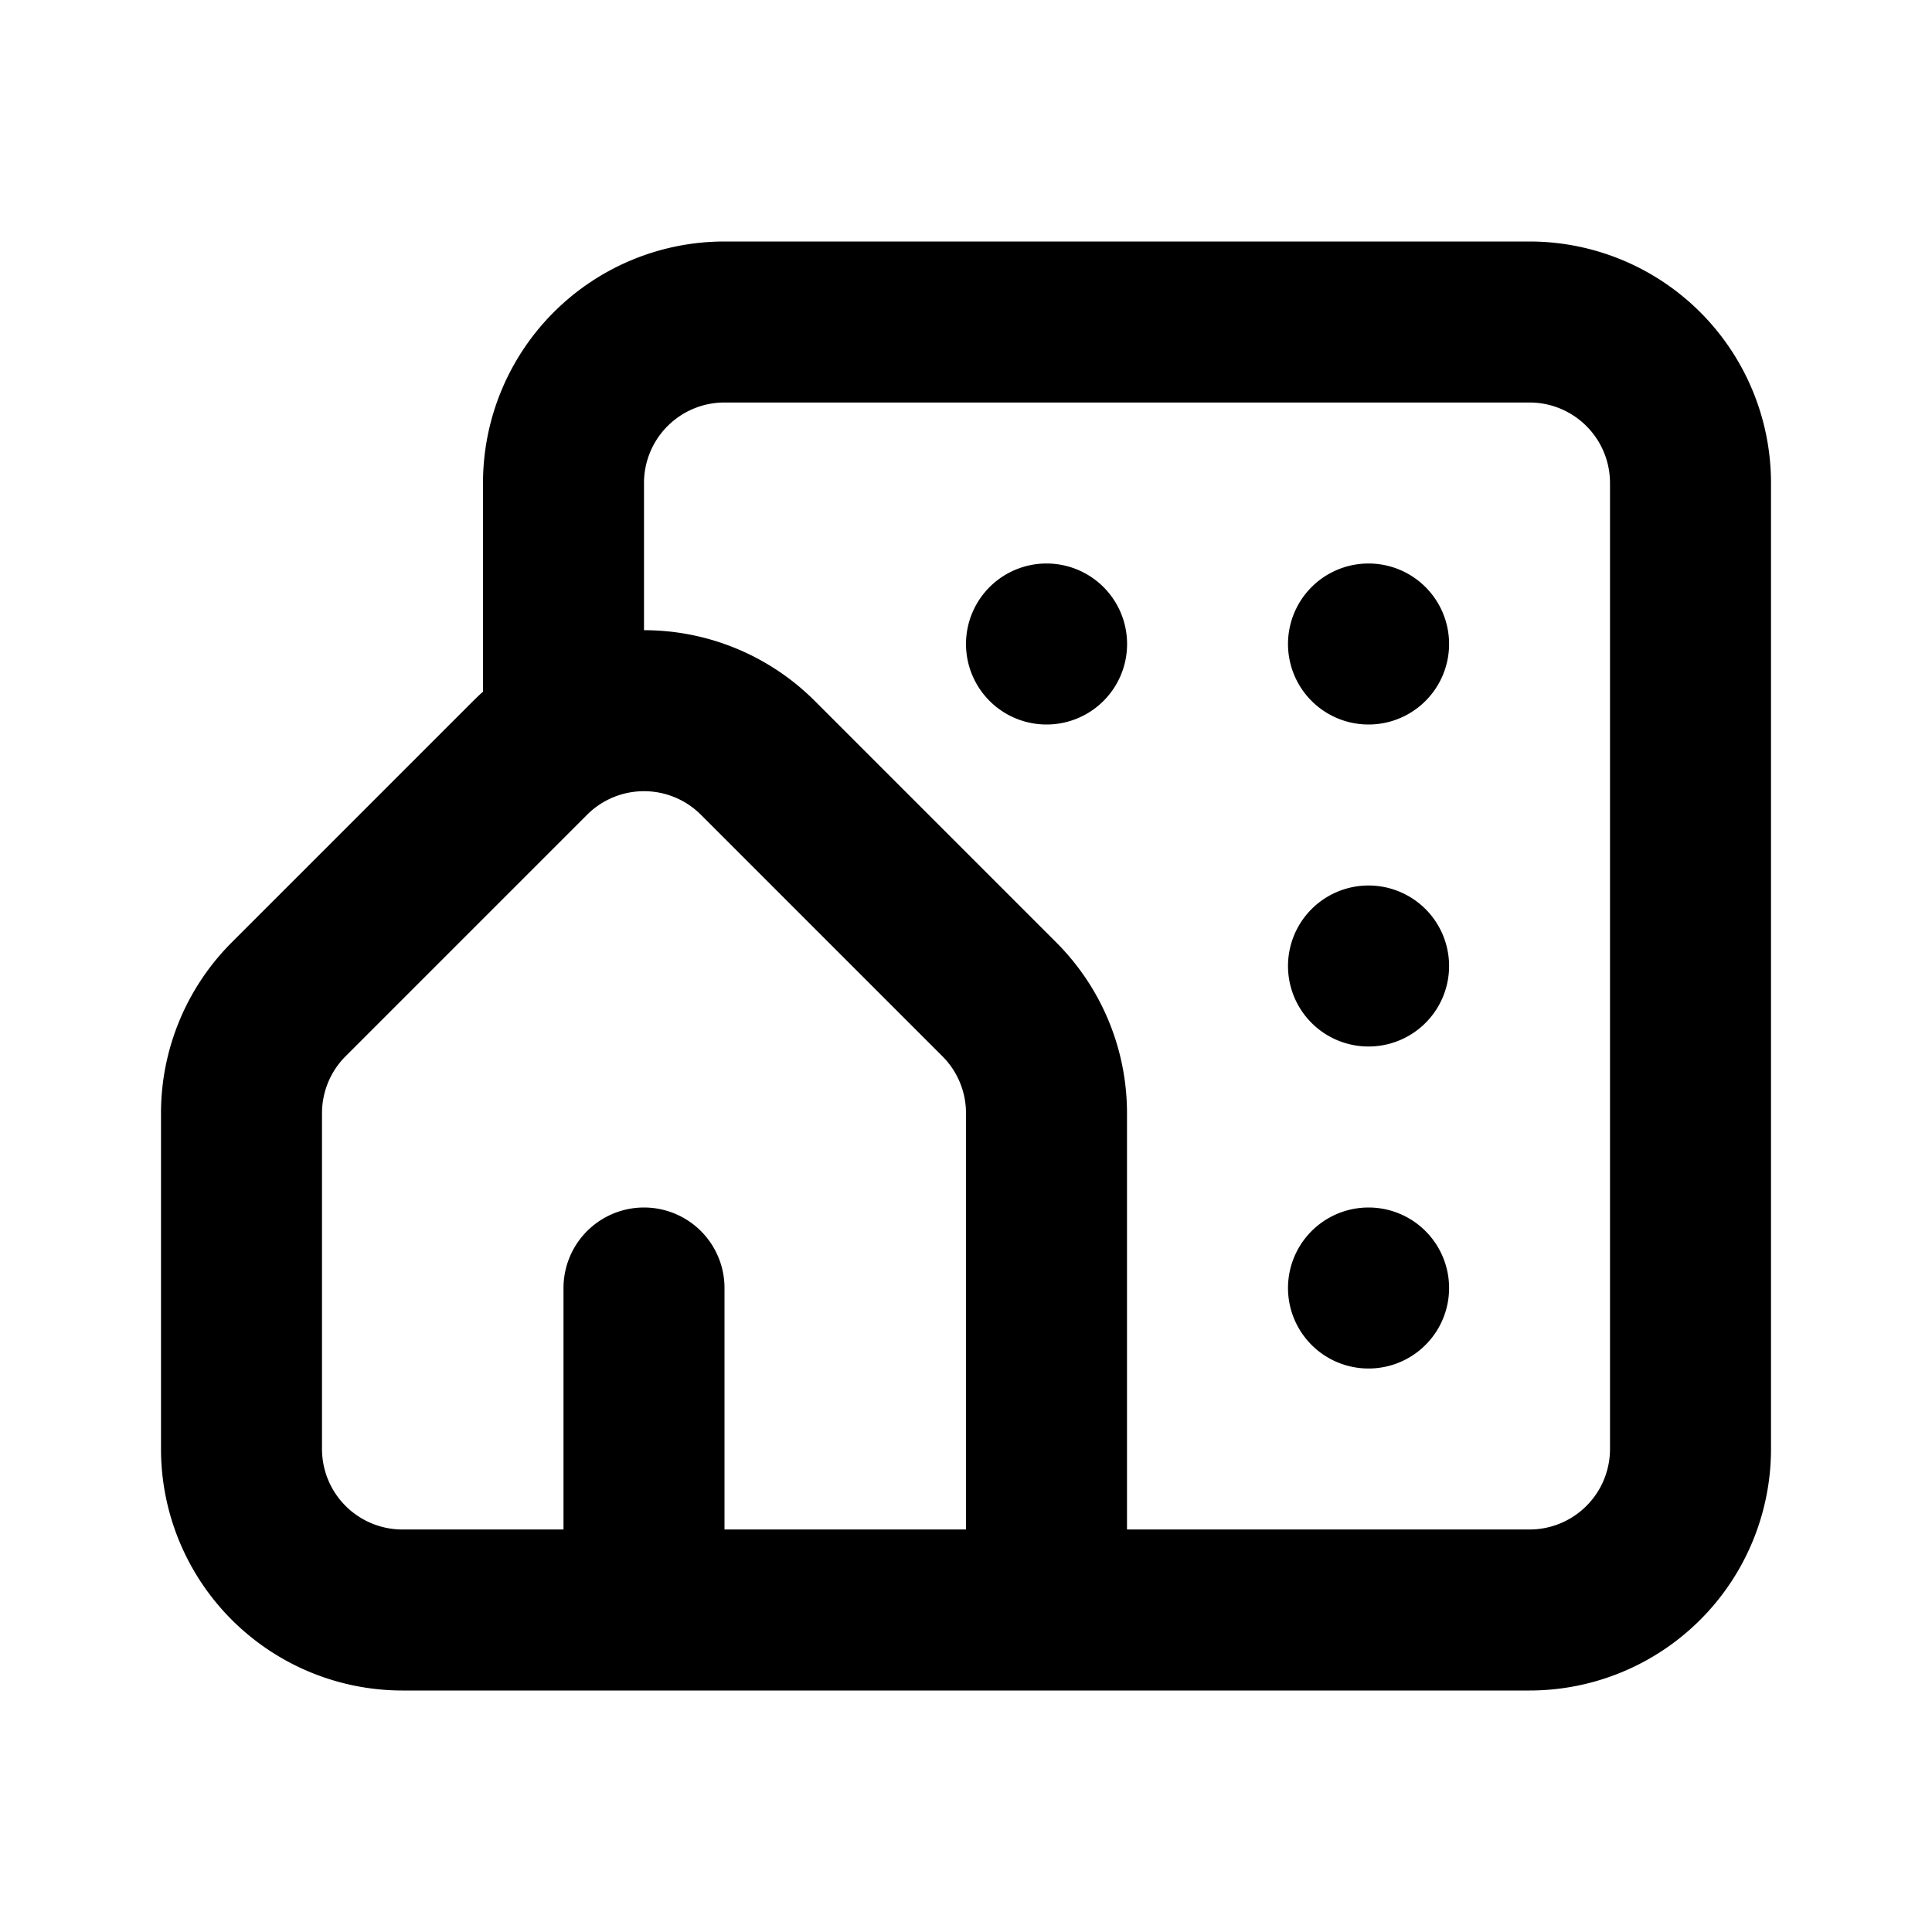 <svg xmlns="http://www.w3.org/2000/svg" viewBox="0 0 24 24" fill="none"><path stroke="currentColor" stroke-linecap="round" stroke-linejoin="round" stroke-width="2" d="M7 9V6a2 2 0 0 1 2-2h10a2 2 0 0 1 2 2v12a2 2 0 0 1-2 2h-6m0 0v-6.172a2 2 0 0 0-.586-1.414l-3-3a2 2 0 0 0-2.828 0l-3 3A2 2 0 0 0 3 13.828V18a2 2 0 0 0 2 2h3m5 0H8m0-4v4m9.001-12H17m-3.999 0H13m4.001 4H17m.001 4H17"/></svg>